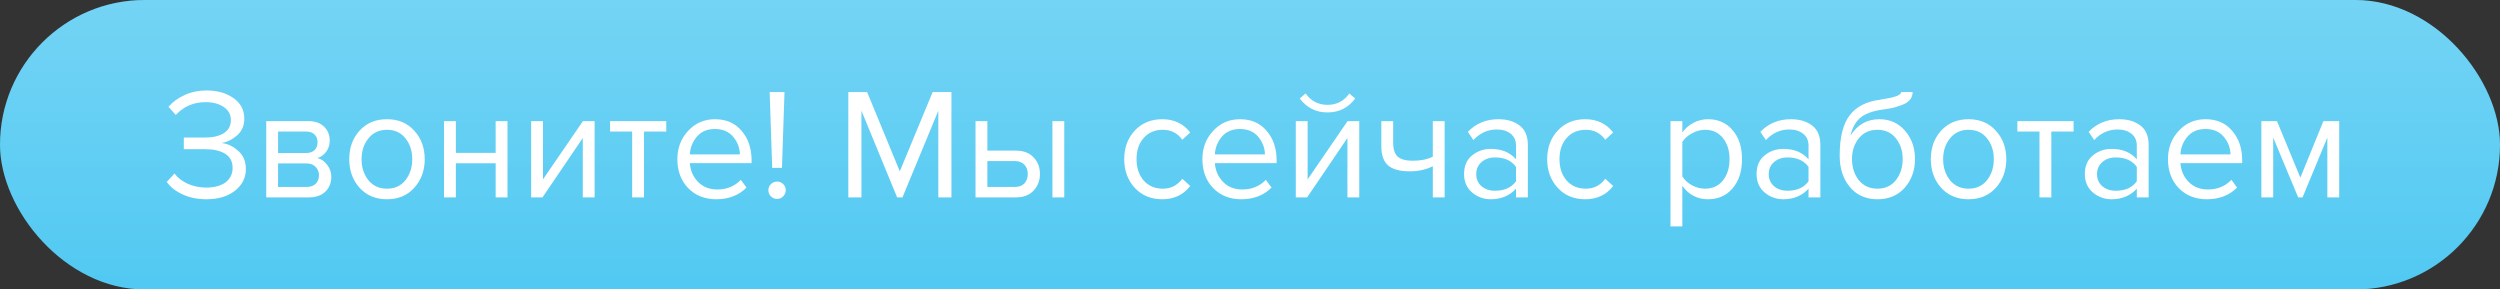 <?xml version="1.0" encoding="UTF-8"?> <svg xmlns="http://www.w3.org/2000/svg" width="190" height="22" viewBox="0 0 190 22" fill="none"><rect x="0" y="0" width="190" height="22" fill="#333333" stroke="none"/> <rect width="190" height="22" rx="11" fill="#51C9F2"></rect> <rect width="190" height="22" rx="11" fill="url(#paint0_linear)" fill-opacity="0.2"></rect> <path d="M15.686 15.144C15.014 15.144 14.41 15.02 13.874 14.772C13.338 14.524 12.938 14.208 12.674 13.824L13.262 13.188C13.502 13.508 13.838 13.768 14.27 13.968C14.71 14.16 15.174 14.256 15.662 14.256C16.286 14.256 16.778 14.124 17.138 13.86C17.498 13.588 17.678 13.22 17.678 12.756C17.678 12.276 17.49 11.92 17.114 11.688C16.746 11.456 16.242 11.34 15.602 11.34H13.97V10.452H15.602C16.17 10.452 16.634 10.344 16.994 10.128C17.362 9.904 17.546 9.572 17.546 9.132C17.546 8.7 17.362 8.364 16.994 8.124C16.634 7.884 16.178 7.764 15.626 7.764C14.722 7.764 13.966 8.088 13.358 8.736L12.806 8.112C13.126 7.744 13.534 7.448 14.03 7.224C14.534 6.992 15.09 6.876 15.698 6.876C16.514 6.876 17.194 7.068 17.738 7.452C18.29 7.836 18.566 8.356 18.566 9.012C18.566 9.54 18.386 9.964 18.026 10.284C17.674 10.596 17.278 10.792 16.838 10.872C17.278 10.912 17.694 11.104 18.086 11.448C18.486 11.792 18.686 12.256 18.686 12.84C18.686 13.512 18.41 14.064 17.858 14.496C17.306 14.928 16.582 15.144 15.686 15.144ZM23.486 15H20.234V9.204H23.426C23.93 9.204 24.326 9.34 24.614 9.612C24.91 9.884 25.058 10.244 25.058 10.692C25.058 11.02 24.966 11.304 24.782 11.544C24.606 11.776 24.386 11.932 24.122 12.012C24.418 12.084 24.666 12.256 24.866 12.528C25.074 12.8 25.178 13.1 25.178 13.428C25.178 13.9 25.026 14.28 24.722 14.568C24.426 14.856 24.014 15 23.486 15ZM23.306 14.208C23.594 14.208 23.822 14.128 23.99 13.968C24.158 13.808 24.242 13.592 24.242 13.32C24.242 13.072 24.158 12.86 23.99 12.684C23.822 12.508 23.594 12.42 23.306 12.42H21.134V14.208H23.306ZM23.27 11.628C23.542 11.628 23.754 11.556 23.906 11.412C24.058 11.26 24.134 11.064 24.134 10.824C24.134 10.568 24.058 10.368 23.906 10.224C23.754 10.072 23.542 9.996 23.27 9.996H21.134V11.628H23.27ZM31.486 14.268C30.966 14.852 30.274 15.144 29.41 15.144C28.547 15.144 27.851 14.852 27.323 14.268C26.802 13.684 26.543 12.96 26.543 12.096C26.543 11.232 26.802 10.512 27.323 9.936C27.851 9.352 28.547 9.06 29.41 9.06C30.274 9.06 30.966 9.352 31.486 9.936C32.014 10.512 32.279 11.232 32.279 12.096C32.279 12.96 32.014 13.684 31.486 14.268ZM27.994 13.692C28.346 14.124 28.819 14.34 29.41 14.34C30.003 14.34 30.471 14.124 30.814 13.692C31.159 13.252 31.331 12.72 31.331 12.096C31.331 11.472 31.159 10.944 30.814 10.512C30.471 10.08 30.003 9.864 29.41 9.864C28.819 9.864 28.346 10.084 27.994 10.524C27.651 10.956 27.479 11.48 27.479 12.096C27.479 12.72 27.651 13.252 27.994 13.692ZM34.646 15H33.746V9.204H34.646V11.616H37.67V9.204H38.57V15H37.67V12.408H34.646V15ZM41.231 15H40.367V9.204H41.267V13.632L44.303 9.204H45.191V15H44.291V10.488L41.231 15ZM48.944 15H48.044V9.996H46.364V9.204H50.636V9.996H48.944V15ZM54.432 15.144C53.568 15.144 52.86 14.864 52.308 14.304C51.756 13.736 51.48 13 51.48 12.096C51.48 11.248 51.752 10.532 52.296 9.948C52.84 9.356 53.52 9.06 54.336 9.06C55.192 9.06 55.868 9.356 56.364 9.948C56.868 10.532 57.12 11.272 57.12 12.168V12.396H52.428C52.468 12.964 52.676 13.44 53.052 13.824C53.428 14.208 53.916 14.4 54.516 14.4C55.236 14.4 55.832 14.156 56.304 13.668L56.736 14.256C56.144 14.848 55.376 15.144 54.432 15.144ZM56.232 11.736C56.224 11.24 56.056 10.796 55.728 10.404C55.4 10.004 54.932 9.804 54.324 9.804C53.748 9.804 53.292 10 52.956 10.392C52.628 10.784 52.452 11.232 52.428 11.736H56.232ZM59.43 12.756H58.686L58.494 6.996H59.622L59.43 12.756ZM59.514 14.928C59.386 15.056 59.234 15.12 59.058 15.12C58.882 15.12 58.726 15.056 58.59 14.928C58.462 14.792 58.398 14.636 58.398 14.46C58.398 14.276 58.462 14.12 58.59 13.992C58.718 13.864 58.874 13.8 59.058 13.8C59.242 13.8 59.398 13.864 59.526 13.992C59.654 14.12 59.718 14.276 59.718 14.46C59.718 14.636 59.65 14.792 59.514 14.928ZM72.309 15H71.313V8.412L68.589 15H68.181L65.469 8.412V15H64.473V6.996H65.901L68.385 13.02L70.881 6.996H72.309V15ZM74.14 9.204H75.04V11.448H77.212C77.788 11.448 78.236 11.62 78.556 11.964C78.876 12.3 79.036 12.72 79.036 13.224C79.036 13.728 78.872 14.152 78.544 14.496C78.224 14.832 77.78 15 77.212 15H74.14V9.204ZM77.116 12.24H75.04V14.208H77.116C77.436 14.208 77.68 14.12 77.848 13.944C78.024 13.76 78.112 13.52 78.112 13.224C78.112 12.928 78.024 12.692 77.848 12.516C77.68 12.332 77.436 12.24 77.116 12.24ZM80.884 15H79.984V9.204H80.884V15ZM88.333 15.144C87.477 15.144 86.781 14.856 86.245 14.28C85.709 13.696 85.441 12.968 85.441 12.096C85.441 11.224 85.709 10.5 86.245 9.924C86.781 9.348 87.477 9.06 88.333 9.06C89.229 9.06 89.937 9.396 90.457 10.068L89.857 10.62C89.489 10.116 88.997 9.864 88.381 9.864C87.773 9.864 87.285 10.072 86.917 10.488C86.557 10.904 86.377 11.44 86.377 12.096C86.377 12.752 86.557 13.292 86.917 13.716C87.285 14.132 87.773 14.34 88.381 14.34C88.989 14.34 89.481 14.088 89.857 13.584L90.457 14.136C89.937 14.808 89.229 15.144 88.333 15.144ZM94.334 15.144C93.47 15.144 92.762 14.864 92.21 14.304C91.658 13.736 91.382 13 91.382 12.096C91.382 11.248 91.654 10.532 92.198 9.948C92.742 9.356 93.422 9.06 94.238 9.06C95.094 9.06 95.77 9.356 96.266 9.948C96.77 10.532 97.022 11.272 97.022 12.168V12.396H92.33C92.37 12.964 92.578 13.44 92.954 13.824C93.33 14.208 93.818 14.4 94.418 14.4C95.138 14.4 95.734 14.156 96.206 13.668L96.638 14.256C96.046 14.848 95.278 15.144 94.334 15.144ZM96.134 11.736C96.126 11.24 95.958 10.796 95.63 10.404C95.302 10.004 94.834 9.804 94.226 9.804C93.65 9.804 93.194 10 92.858 10.392C92.53 10.784 92.354 11.232 92.33 11.736H96.134ZM99.344 15H98.48V9.204H99.38V13.632L102.416 9.204H103.304V15H102.404V10.488L99.344 15ZM102.992 7.488C102.472 8.192 101.772 8.544 100.892 8.544C100.02 8.544 99.316 8.192 98.78 7.488L99.224 7.104C99.64 7.68 100.196 7.968 100.892 7.968C101.596 7.968 102.148 7.68 102.548 7.104L102.992 7.488ZM104.981 9.204H105.881V10.836C105.881 11.356 106.001 11.716 106.241 11.916C106.481 12.116 106.853 12.216 107.357 12.216C107.981 12.216 108.493 12.112 108.893 11.904V9.204H109.793V15H108.893V12.636C108.381 12.892 107.793 13.02 107.129 13.02C106.377 13.02 105.829 12.868 105.485 12.564C105.149 12.26 104.981 11.776 104.981 11.112V9.204ZM116.117 15H115.217V14.34C114.729 14.876 114.089 15.144 113.297 15.144C112.761 15.144 112.289 14.972 111.881 14.628C111.473 14.284 111.269 13.816 111.269 13.224C111.269 12.616 111.469 12.148 111.869 11.82C112.277 11.484 112.753 11.316 113.297 11.316C114.121 11.316 114.761 11.58 115.217 12.108V11.064C115.217 10.68 115.081 10.38 114.809 10.164C114.537 9.948 114.185 9.84 113.753 9.84C113.073 9.84 112.481 10.108 111.977 10.644L111.557 10.02C112.173 9.38 112.945 9.06 113.873 9.06C114.537 9.06 115.077 9.22 115.493 9.54C115.909 9.86 116.117 10.352 116.117 11.016V15ZM113.621 14.496C114.341 14.496 114.873 14.256 115.217 13.776V12.684C114.873 12.204 114.341 11.964 113.621 11.964C113.205 11.964 112.861 12.084 112.589 12.324C112.325 12.556 112.193 12.86 112.193 13.236C112.193 13.604 112.325 13.908 112.589 14.148C112.861 14.38 113.205 14.496 113.621 14.496ZM120.477 15.144C119.621 15.144 118.925 14.856 118.389 14.28C117.853 13.696 117.585 12.968 117.585 12.096C117.585 11.224 117.853 10.5 118.389 9.924C118.925 9.348 119.621 9.06 120.477 9.06C121.373 9.06 122.081 9.396 122.601 10.068L122.001 10.62C121.633 10.116 121.141 9.864 120.525 9.864C119.917 9.864 119.429 10.072 119.061 10.488C118.701 10.904 118.521 11.44 118.521 12.096C118.521 12.752 118.701 13.292 119.061 13.716C119.429 14.132 119.917 14.34 120.525 14.34C121.133 14.34 121.625 14.088 122.001 13.584L122.601 14.136C122.081 14.808 121.373 15.144 120.477 15.144ZM129.813 15.144C128.997 15.144 128.345 14.804 127.857 14.124V17.208H126.957V9.204H127.857V10.068C128.073 9.764 128.353 9.52 128.697 9.336C129.041 9.152 129.413 9.06 129.813 9.06C130.581 9.06 131.201 9.336 131.673 9.888C132.153 10.432 132.393 11.168 132.393 12.096C132.393 13.024 132.153 13.764 131.673 14.316C131.201 14.868 130.581 15.144 129.813 15.144ZM129.585 14.34C130.153 14.34 130.605 14.132 130.941 13.716C131.277 13.292 131.445 12.752 131.445 12.096C131.445 11.44 131.277 10.904 130.941 10.488C130.605 10.072 130.153 9.864 129.585 9.864C129.241 9.864 128.905 9.956 128.577 10.14C128.257 10.316 128.017 10.532 127.857 10.788V13.404C128.017 13.668 128.257 13.892 128.577 14.076C128.905 14.252 129.241 14.34 129.585 14.34ZM138.348 15H137.448V14.34C136.96 14.876 136.32 15.144 135.528 15.144C134.992 15.144 134.52 14.972 134.112 14.628C133.704 14.284 133.5 13.816 133.5 13.224C133.5 12.616 133.7 12.148 134.1 11.82C134.508 11.484 134.984 11.316 135.528 11.316C136.352 11.316 136.992 11.58 137.448 12.108V11.064C137.448 10.68 137.312 10.38 137.04 10.164C136.768 9.948 136.416 9.84 135.984 9.84C135.304 9.84 134.712 10.108 134.208 10.644L133.788 10.02C134.404 9.38 135.176 9.06 136.104 9.06C136.768 9.06 137.308 9.22 137.724 9.54C138.14 9.86 138.348 10.352 138.348 11.016V15ZM135.852 14.496C136.572 14.496 137.104 14.256 137.448 13.776V12.684C137.104 12.204 136.572 11.964 135.852 11.964C135.436 11.964 135.092 12.084 134.82 12.324C134.556 12.556 134.424 12.86 134.424 13.236C134.424 13.604 134.556 13.908 134.82 14.148C135.092 14.38 135.436 14.496 135.852 14.496ZM141.268 13.692C141.62 14.124 142.092 14.34 142.684 14.34C143.276 14.34 143.744 14.124 144.088 13.692C144.432 13.252 144.604 12.716 144.604 12.084C144.604 11.468 144.432 10.944 144.088 10.512C143.744 10.08 143.276 9.864 142.684 9.864C142.092 9.864 141.62 10.08 141.268 10.512C140.924 10.944 140.752 11.468 140.752 12.084C140.752 12.716 140.924 13.252 141.268 13.692ZM142.684 15.144C141.812 15.144 141.116 14.836 140.596 14.22C140.076 13.604 139.816 12.808 139.816 11.832C139.816 10.456 140.064 9.44 140.56 8.784C141.056 8.12 141.82 7.72 142.852 7.584C143.468 7.488 143.892 7.396 144.124 7.308C144.364 7.22 144.484 7.116 144.484 6.996H145.36C145.36 7.22 145.292 7.416 145.156 7.584C145.02 7.744 144.824 7.872 144.568 7.968C144.32 8.064 144.084 8.14 143.86 8.196C143.644 8.244 143.384 8.288 143.08 8.328C142.28 8.44 141.7 8.66 141.34 8.988C140.988 9.316 140.756 9.752 140.644 10.296C141.172 9.472 141.9 9.06 142.828 9.06C143.628 9.06 144.28 9.352 144.784 9.936C145.288 10.52 145.54 11.236 145.54 12.084C145.54 12.948 145.28 13.676 144.76 14.268C144.24 14.852 143.548 15.144 142.684 15.144ZM151.686 14.268C151.166 14.852 150.474 15.144 149.61 15.144C148.746 15.144 148.05 14.852 147.522 14.268C147.002 13.684 146.742 12.96 146.742 12.096C146.742 11.232 147.002 10.512 147.522 9.936C148.05 9.352 148.746 9.06 149.61 9.06C150.474 9.06 151.166 9.352 151.686 9.936C152.214 10.512 152.478 11.232 152.478 12.096C152.478 12.96 152.214 13.684 151.686 14.268ZM148.194 13.692C148.546 14.124 149.018 14.34 149.61 14.34C150.202 14.34 150.67 14.124 151.014 13.692C151.358 13.252 151.53 12.72 151.53 12.096C151.53 11.472 151.358 10.944 151.014 10.512C150.67 10.08 150.202 9.864 149.61 9.864C149.018 9.864 148.546 10.084 148.194 10.524C147.85 10.956 147.678 11.48 147.678 12.096C147.678 12.72 147.85 13.252 148.194 13.692ZM155.901 15H155.001V9.996H153.321V9.204H157.593V9.996H155.901V15ZM163.297 15H162.397V14.34C161.909 14.876 161.269 15.144 160.477 15.144C159.941 15.144 159.469 14.972 159.061 14.628C158.653 14.284 158.449 13.816 158.449 13.224C158.449 12.616 158.649 12.148 159.049 11.82C159.457 11.484 159.933 11.316 160.477 11.316C161.301 11.316 161.941 11.58 162.397 12.108V11.064C162.397 10.68 162.261 10.38 161.989 10.164C161.717 9.948 161.365 9.84 160.933 9.84C160.253 9.84 159.661 10.108 159.157 10.644L158.737 10.02C159.353 9.38 160.125 9.06 161.053 9.06C161.717 9.06 162.257 9.22 162.673 9.54C163.089 9.86 163.297 10.352 163.297 11.016V15ZM160.801 14.496C161.521 14.496 162.053 14.256 162.397 13.776V12.684C162.053 12.204 161.521 11.964 160.801 11.964C160.385 11.964 160.041 12.084 159.769 12.324C159.505 12.556 159.373 12.86 159.373 13.236C159.373 13.604 159.505 13.908 159.769 14.148C160.041 14.38 160.385 14.496 160.801 14.496ZM167.717 15.144C166.853 15.144 166.145 14.864 165.593 14.304C165.041 13.736 164.765 13 164.765 12.096C164.765 11.248 165.037 10.532 165.581 9.948C166.125 9.356 166.805 9.06 167.621 9.06C168.477 9.06 169.153 9.356 169.649 9.948C170.153 10.532 170.405 11.272 170.405 12.168V12.396H165.713C165.753 12.964 165.961 13.44 166.337 13.824C166.713 14.208 167.201 14.4 167.801 14.4C168.521 14.4 169.117 14.156 169.589 13.668L170.021 14.256C169.429 14.848 168.661 15.144 167.717 15.144ZM169.517 11.736C169.509 11.24 169.341 10.796 169.013 10.404C168.685 10.004 168.217 9.804 167.609 9.804C167.033 9.804 166.577 10 166.241 10.392C165.913 10.784 165.737 11.232 165.713 11.736H169.517ZM177.779 15H176.879V10.452L174.995 15H174.659L172.763 10.452V15H171.863V9.204H173.051L174.827 13.5L176.579 9.204H177.779V15Z" fill="white"></path> <defs> <linearGradient id="paint0_linear" x1="95" y1="0" x2="95" y2="22" gradientUnits="userSpaceOnUse"> <stop stop-color="white"></stop> <stop offset="1" stop-color="white" stop-opacity="0"></stop> </linearGradient> </defs> </svg> 